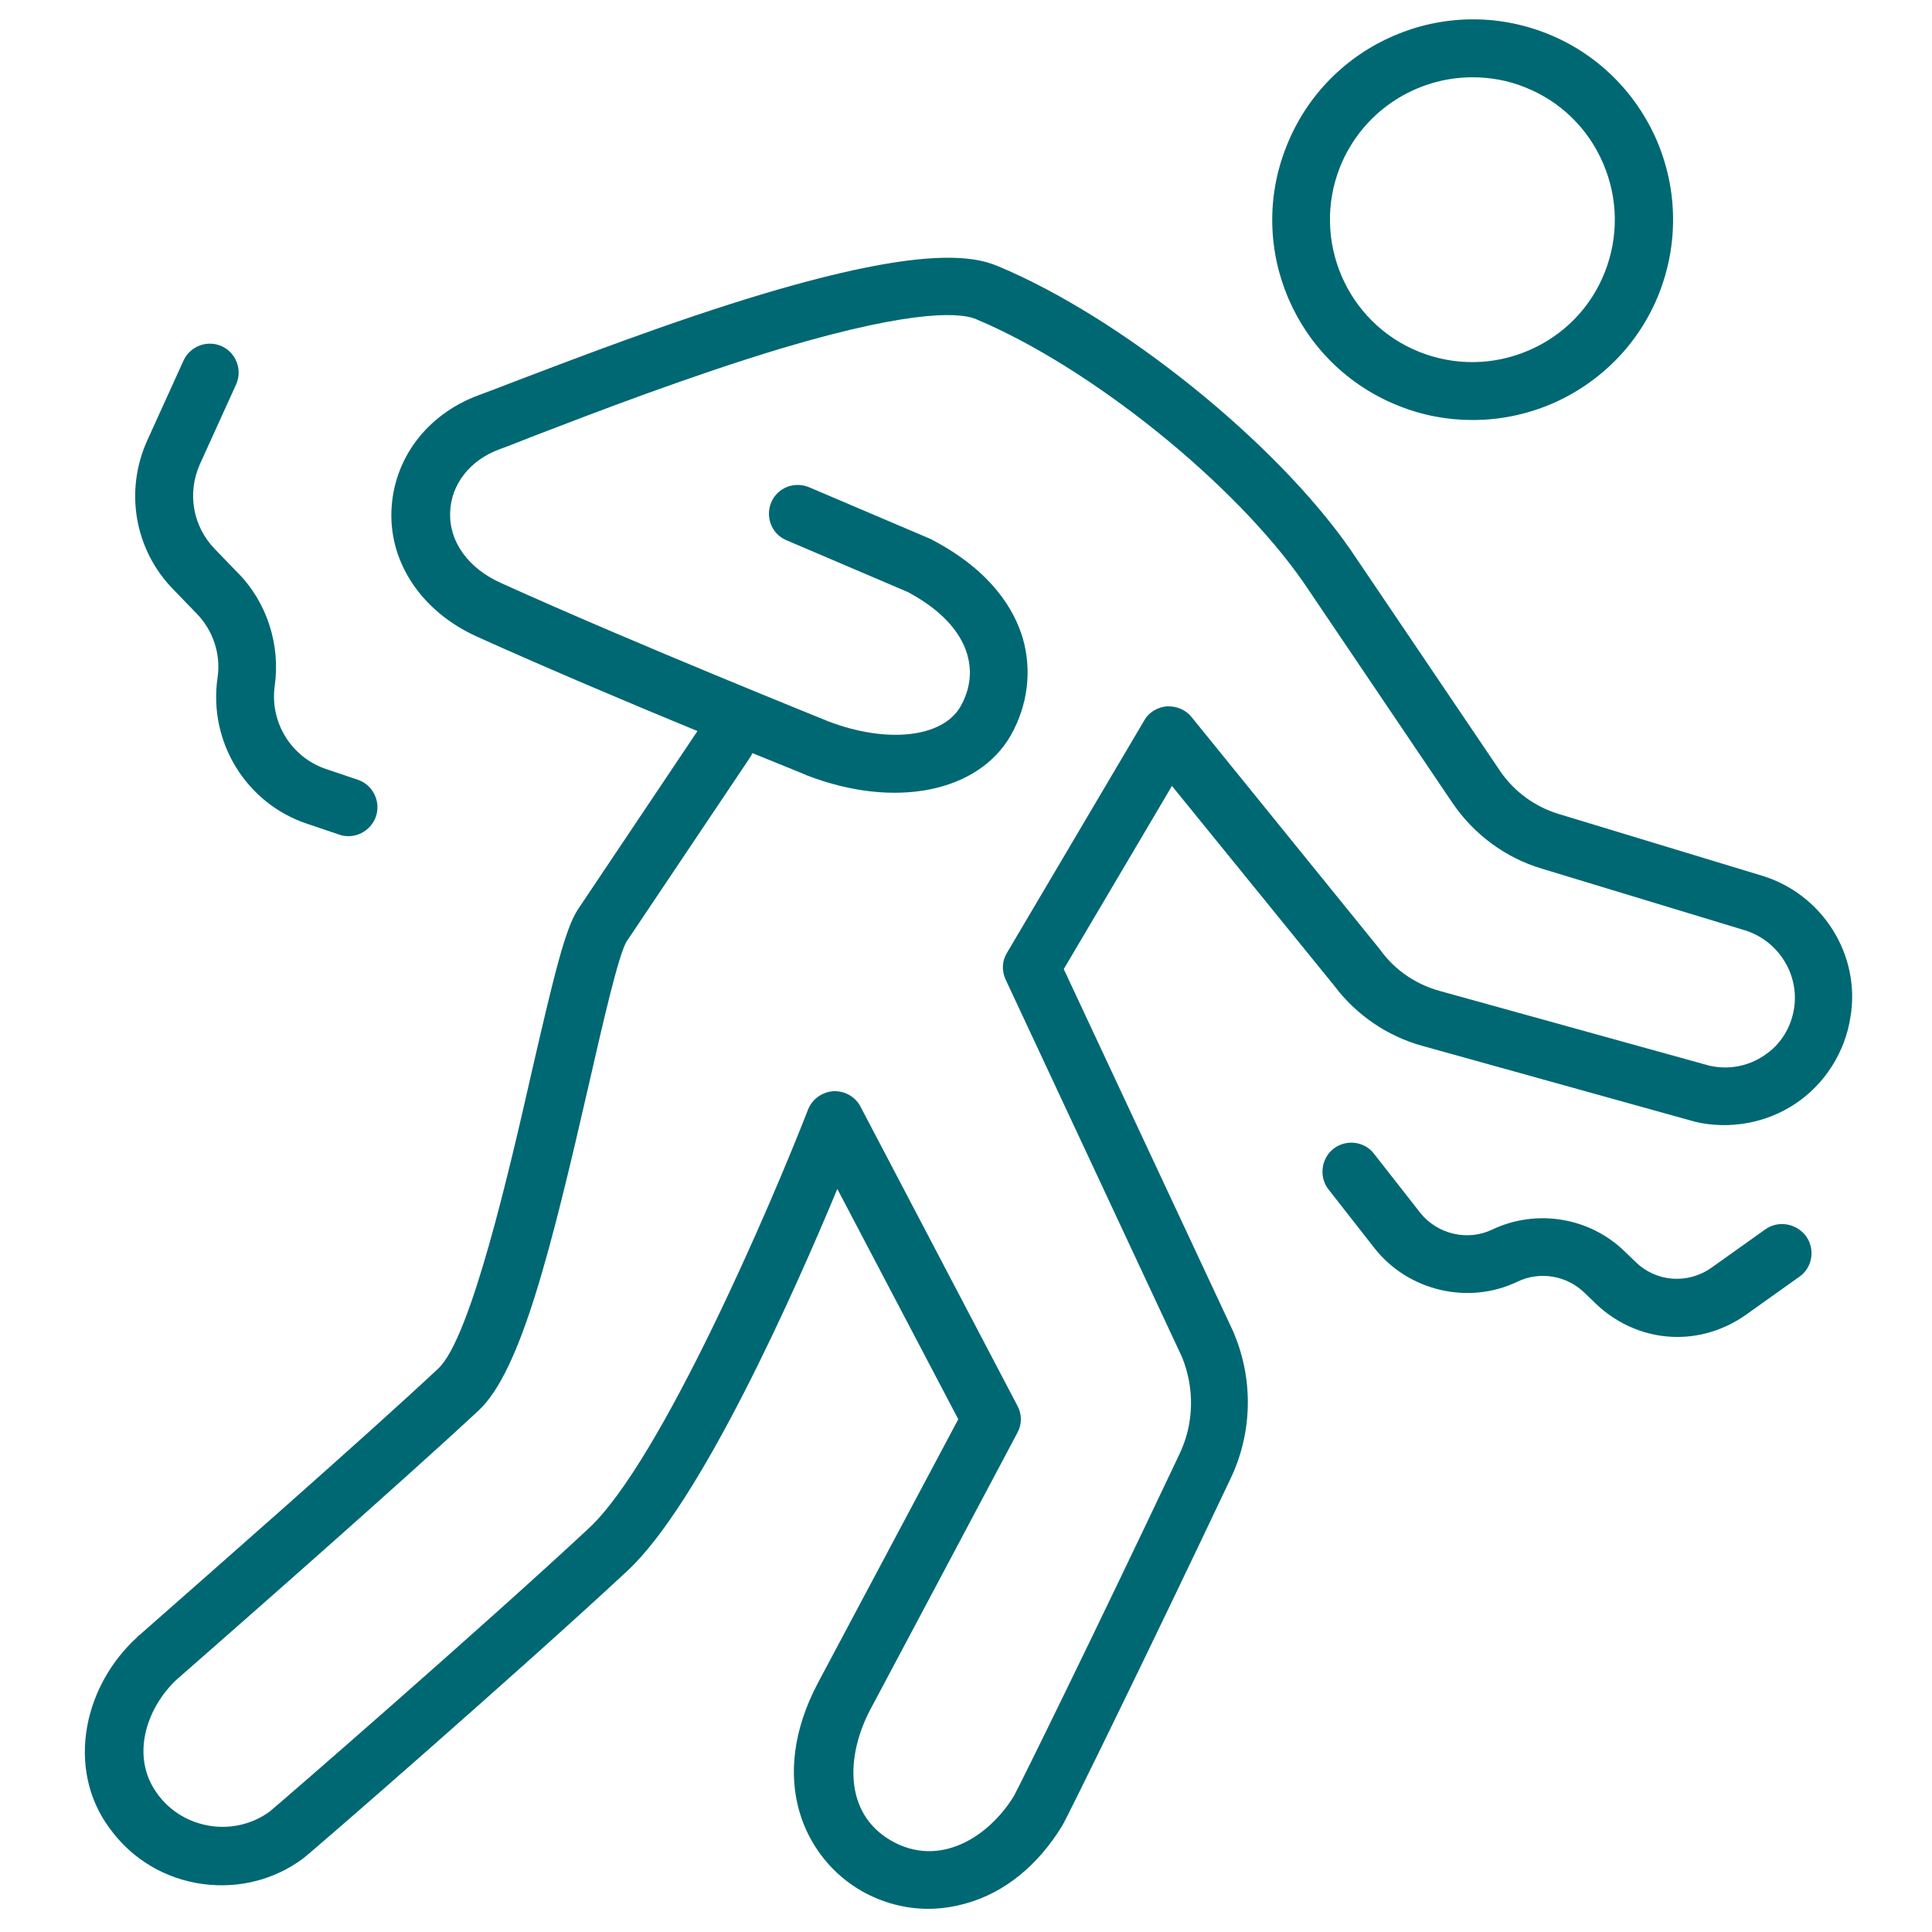 <?xml version="1.0" encoding="utf-8"?>
<!-- Generator: Adobe Illustrator 24.0.1, SVG Export Plug-In . SVG Version: 6.00 Build 0)  -->
<svg version="1.1" id="Livello_1" xmlns="http://www.w3.org/2000/svg" xmlns:xlink="http://www.w3.org/1999/xlink" x="0px" y="0px"
	 viewBox="0 0 500 500" style="enable-background:new 0 0 500 500;" xml:space="preserve">
<style type="text/css">
	.st0{fill:#006873;}
</style>
<g>
	<path class="st0" d="M361.9,105c6.2,2.5,12.7,3.7,19.2,3.7c7,0,13.9-1.4,20.5-4.2c12.7-5.5,22.6-15.6,27.7-28.4
		c5.1-12.9,4.9-27-0.5-39.7c-5.5-12.7-15.6-22.6-28.4-27.7c-26.6-10.6-56.8,2.4-67.4,29C322.3,64.2,335.3,94.4,361.9,105z
		 M346.8,43.2c5.8-14.4,19.6-23.2,34.3-23.2c4.5,0,9.2,0.8,13.6,2.6c9.1,3.6,16.3,10.6,20.2,19.7c3.9,9.1,4,19.1,0.4,28.2
		s-10.6,16.3-19.7,20.2c-9.1,3.9-19.1,4-28.2,0.4C348.5,83.6,339.3,62.1,346.8,43.2z"/>
	<path class="st0" d="M455.9,226.6l-52.7-16c-6.1-1.9-11.4-5.8-15-11.1l-38.6-57.1c-19.3-27.9-59.4-60.2-91.3-73.5
		c-6.6-2.8-20-5-60.6,7.1c-23.8,7.1-49.4,17-64.7,22.8c-3.6,1.4-6.7,2.6-9.2,3.5c-13.4,5-22,16.5-22.5,29.9
		c-0.5,13.7,8,26.1,22,32.5c18.4,8.3,40.2,17.5,57.2,24.5l-30.9,46.1c-3.3,4.9-6.2,17-11.9,41.7c-5.9,26-15.9,69.4-24.3,77.2
		c-18.8,17.6-60.1,53.8-76.9,68.6c-0.6,0.5-1,0.8-1,0.9c-6.7,6.1-11.3,14.3-12.9,22.9c-1.8,9.6,0.2,19.1,5.8,26.6
		c5.8,8,14.4,13.1,24.2,14.4c9.2,1.2,18.4-1.1,25.8-6.6c2.2-1.6,57.4-49.7,84-74.5c19-17.7,43.2-72.1,54.3-98.8l31.3,59.6
		c-7.6,14.3-36.1,67.8-36.3,68.2c-13.3,25.1-3.4,45.5,11.3,53.9c5.3,3,11.2,4.6,17.2,4.6c3.3,0,6.6-0.5,9.8-1.4
		c10-2.8,18.6-9.8,24.9-20.1c1.4-2.3,23-46.4,43.6-89.9c5.6-11.8,5.9-25.4,0.9-37.4c0-0.1-0.1-0.2-0.1-0.3l-44-94.1l28-47.4l42,51.7
		c5.7,7.6,13.8,13.1,22.9,15.6l70.1,19.5c0.1,0,0.2,0,0.3,0.1c8.9,2.1,18.5,0.4,26.1-4.7s12.8-13.3,14.2-22.4
		C481.6,247.1,471.6,231.3,455.9,226.6z M464.3,261c-0.8,5-3.5,9.4-7.8,12.2c-4.2,2.8-9.2,3.7-14.1,2.6l-70-19.4
		c-6-1.7-11.3-5.3-15-10.3c-0.1-0.1-0.1-0.2-0.2-0.3l-48.8-60.2c-1.5-1.9-3.9-2.9-6.4-2.8c-2.4,0.2-4.7,1.5-5.9,3.7l-35.5,60.1
		c-1.3,2.1-1.4,4.7-0.3,7l45.6,97.6c3.3,8.1,3.1,17.2-0.6,25c-22.1,46.7-41.3,85.7-42.9,88.6c-6.5,10.6-19.2,18.7-31.7,11.6
		c-12.4-7.1-11.7-22.1-5.5-33.9c0.2-0.3,38.1-71.7,38.1-71.7c1.2-2.2,1.2-4.8,0-7l-40.6-77.4c-1.3-2.5-3.9-4-6.6-4
		c-0.1,0-0.3,0-0.4,0c-2.9,0.2-5.5,2-6.6,4.8c-9.4,24.2-38,90.9-56.7,108.3c-26.7,24.9-79.5,70.8-82.7,73.4
		c-4.3,3.1-9.6,4.4-14.9,3.7c-5.7-0.8-10.7-3.7-14.1-8.4c-7.1-9.7-2.7-22.4,5.1-29.6l0.8-0.7c16.9-14.8,58.3-51.2,77.3-68.9
		c10.9-10.2,18.7-41.6,28.6-84.8c3.4-14.9,7.6-33.3,9.7-36.6l31.8-47.4c0.3-0.4,0.5-0.8,0.7-1.3c8.6,3.5,14.1,5.7,14.2,5.8
		c22.6,8.7,44.2,4.4,52.7-10.4c4.4-7.8,5.5-16.8,3.1-25.1c-2.1-7.1-7.8-17.2-23.1-25.3c-0.2-0.1-0.4-0.2-0.5-0.3l-31.7-13.5
		c-3.8-1.6-8.2,0.1-9.8,3.9c-1.6,3.8,0.1,8.2,3.9,9.8l31.4,13.4c8.3,4.4,13.6,10,15.4,16.1c1.7,5.7,0,10.5-1.7,13.5
		c-4.6,8.1-19,9.7-34.2,3.9c-0.4-0.2-49.8-20-84.7-35.8c-8.5-3.8-13.5-10.7-13.2-18.3c0.2-7.2,5.1-13.5,12.7-16.3
		c2.5-0.9,5.7-2.2,9.3-3.6c16.1-6.2,40.4-15.5,63.6-22.5c36.2-10.8,47.3-9,50.5-7.6c29.6,12.4,66.9,42.4,84.8,68.2l38.5,57
		c5.5,8.1,13.7,14.2,23.1,17l52.7,16C460.2,243.5,465.7,252.1,464.3,261z"/>
	<path class="st0" d="M50.9,158.8c4.3,4.4,6.3,10.6,5.4,16.6c-2.4,16.5,7.3,32.5,23.2,37.8l8.3,2.8c0.8,0.3,1.6,0.4,2.4,0.4
		c3.1,0,6-2,7.1-5.1c1.3-3.9-0.8-8.2-4.7-9.5l-8.3-2.8c-9-3.1-14.5-12.1-13.2-21.5c1.5-10.6-2-21.6-9.5-29.2l-6-6.2
		c-5.7-5.9-7.2-14.4-3.9-21.9l9.4-20.7c1.7-3.8,0-8.2-3.7-9.9c-3.8-1.7-8.2,0-9.9,3.7L38.1,114c-5.9,13.1-3.3,28.3,6.8,38.6
		L50.9,158.8z"/>
	<path class="st0" d="M456.8,318.2l-13.9,9.9c-6.1,4.3-14.3,3.7-19.6-1.5l-2.8-2.7c-9.1-8.9-22.9-11.1-34.3-5.7
		c-6.4,3.1-14.3,1.2-18.7-4.4l-11.9-15.2c-2.5-3.3-7.3-3.8-10.5-1.3s-3.8,7.3-1.3,10.5l11.9,15.2c8.7,11.1,24.3,14.8,37,8.7
		c5.8-2.8,12.8-1.6,17.4,2.9l2.8,2.7c5.9,5.7,13.5,8.7,21.2,8.7c6.1,0,12.3-1.9,17.7-5.7l13.9-9.9c3.4-2.4,4.1-7.1,1.7-10.5
		C464.8,316.5,460.1,315.8,456.8,318.2z"/>
</g>
</svg>

